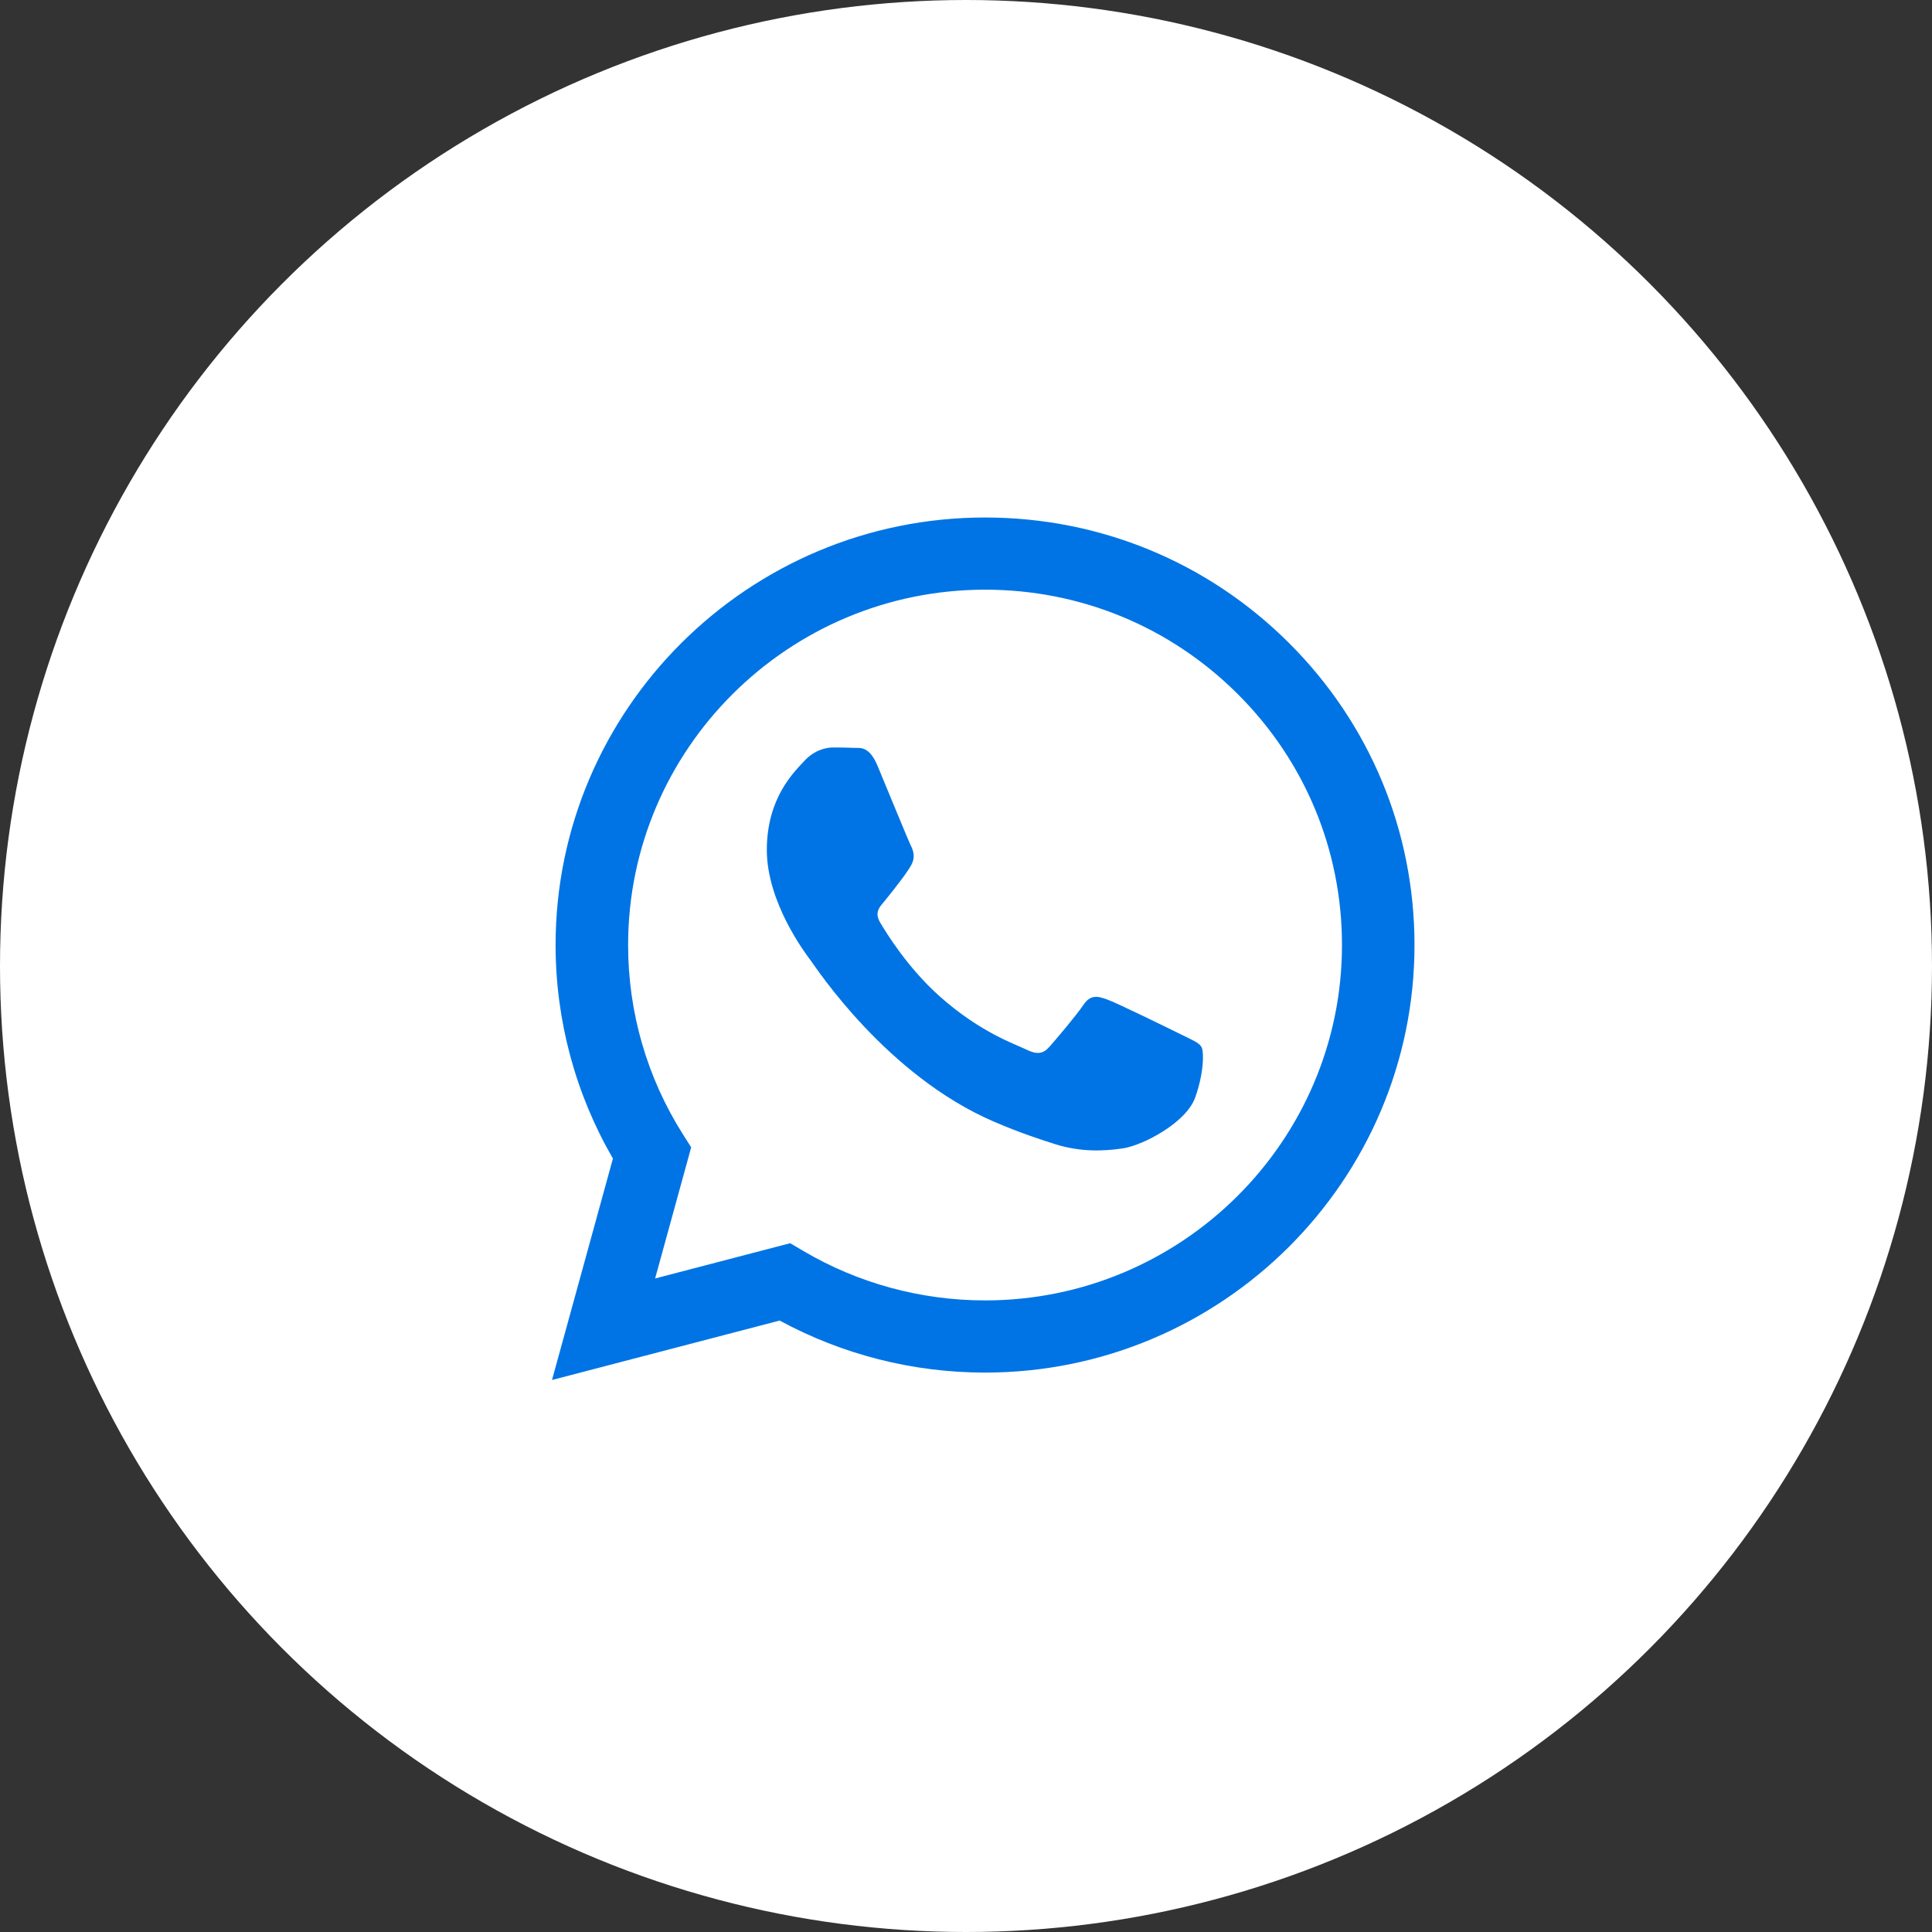 <svg width="56" height="56" viewBox="0 0 56 56" fill="none" xmlns="http://www.w3.org/2000/svg">
<rect x="0" y="0" width="56" height="56" fill="#333333" stroke="none"/>
<circle cx="28" cy="28" r="28" fill="white"/>
<path fill-rule="evenodd" clip-rule="evenodd" d="M37.358 18.633C35.008 16.291 31.882 15.001 28.552 15C21.691 15 16.107 20.557 16.104 27.387C16.104 29.571 16.677 31.702 17.766 33.581L16 40L22.599 38.277C24.417 39.264 26.464 39.785 28.547 39.785H28.552C35.413 39.785 40.997 34.228 41 27.397C41.001 24.087 39.708 20.975 37.358 18.633ZM28.552 37.693H28.548C26.692 37.692 24.871 37.196 23.282 36.258L22.904 36.035L18.989 37.057L20.034 33.257L19.788 32.868C18.752 31.228 18.205 29.334 18.206 27.388C18.208 21.711 22.85 17.092 28.556 17.092C31.32 17.093 33.918 18.166 35.871 20.112C37.824 22.058 38.899 24.645 38.898 27.396C38.896 33.074 34.255 37.693 28.552 37.693ZM34.227 29.981C33.916 29.826 32.387 29.078 32.102 28.974C31.817 28.871 31.61 28.82 31.402 29.129C31.195 29.439 30.599 30.136 30.417 30.343C30.236 30.549 30.055 30.575 29.744 30.42C29.433 30.265 28.43 29.939 27.242 28.884C26.318 28.063 25.694 27.049 25.512 26.74C25.331 26.43 25.511 26.278 25.648 26.108C25.985 25.692 26.322 25.256 26.426 25.049C26.53 24.843 26.478 24.662 26.4 24.507C26.322 24.352 25.7 22.828 25.441 22.209C25.189 21.605 24.932 21.687 24.741 21.677C24.56 21.668 24.353 21.666 24.145 21.666C23.938 21.666 23.601 21.744 23.316 22.054C23.031 22.364 22.227 23.113 22.227 24.636C22.227 26.16 23.342 27.631 23.497 27.838C23.653 28.045 25.691 31.171 28.81 32.512C29.552 32.831 30.132 33.021 30.584 33.164C31.329 33.4 32.007 33.366 32.543 33.287C33.14 33.198 34.383 32.538 34.642 31.815C34.901 31.092 34.901 30.472 34.823 30.343C34.746 30.214 34.538 30.136 34.227 29.981Z" fill="#0074E4"/>
</svg>
